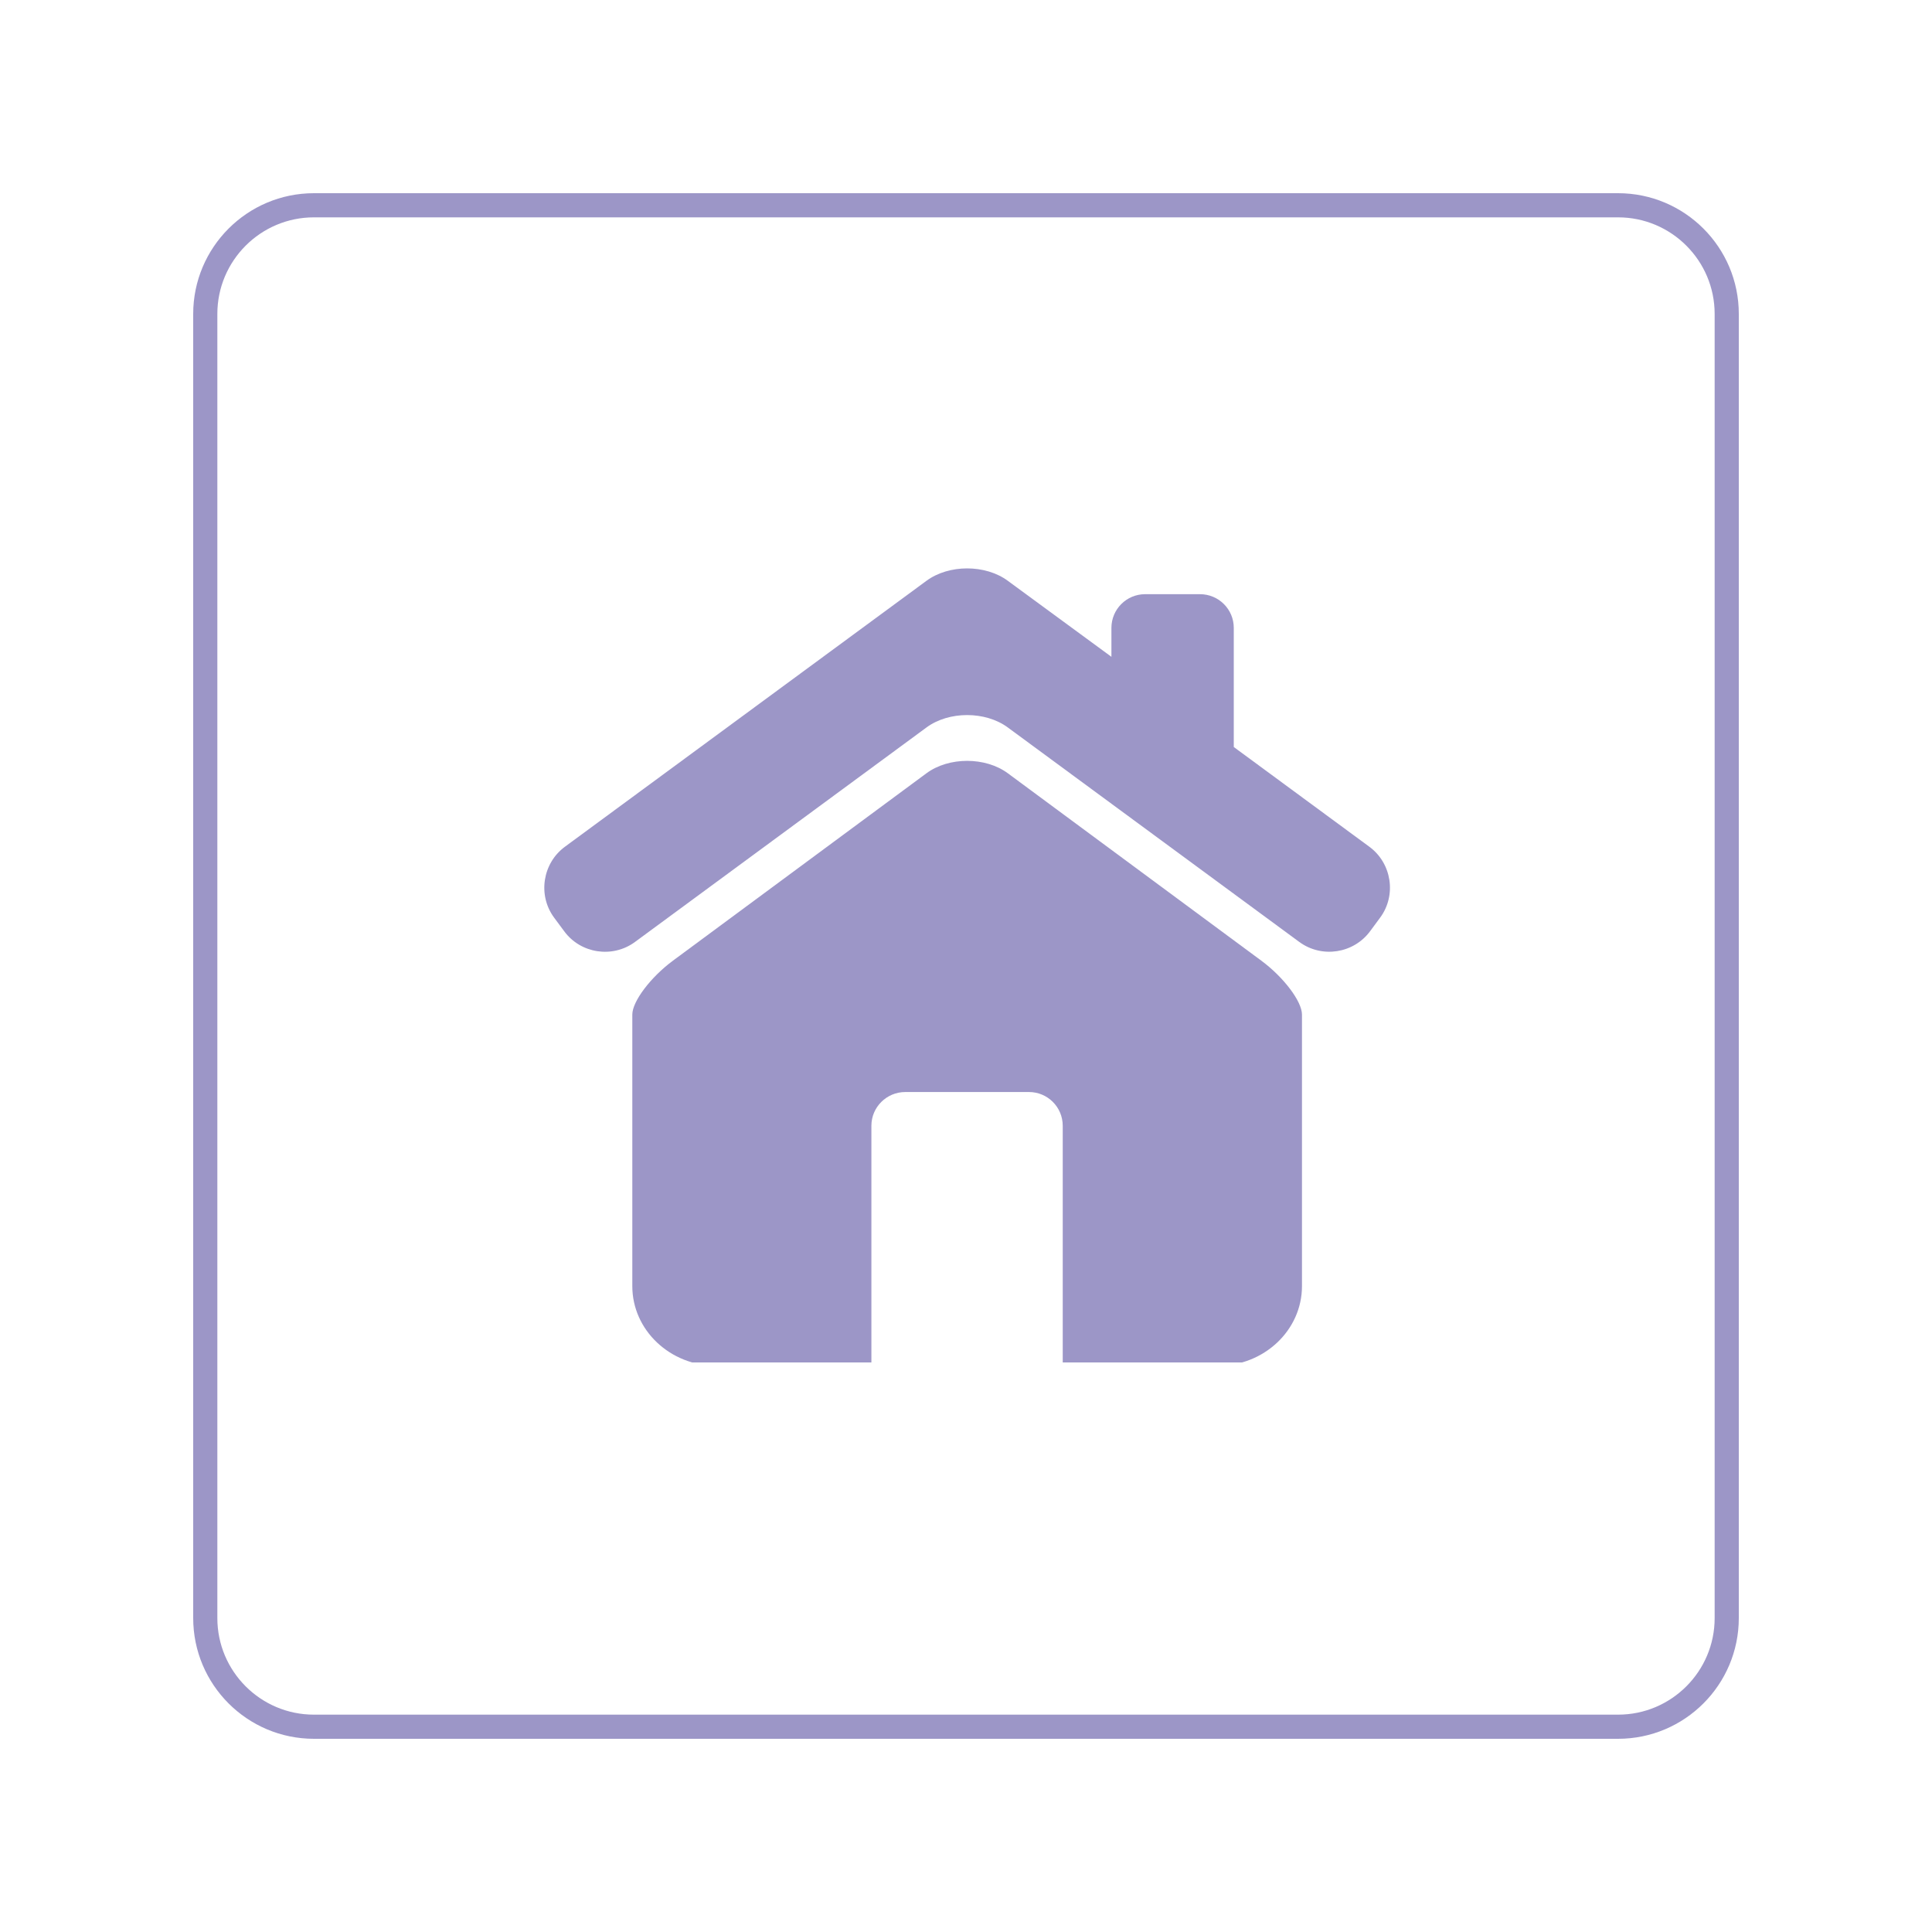<svg xmlns="http://www.w3.org/2000/svg" xmlns:xlink="http://www.w3.org/1999/xlink" width="80" zoomAndPan="magnify" viewBox="0 0 60 60" height="80" preserveAspectRatio="xMidYMid meet" version="1.0"><defs><clipPath id="1538df87eb"><path d="M 6.75 6.75 L 53.25 6.75 L 53.25 53.25 L 6.75 53.25 Z M 6.75 6.75 " clip-rule="nonzero"/></clipPath><clipPath id="4c3969d4b9"><path d="M 6 9.75 L 6 50.25 C 6 52.32 7.68 54 9.75 54 L 50.25 54 C 52.32 54 54 52.32 54 50.25 L 54 9.75 C 54 7.68 52.32 6 50.25 6 L 9.75 6 C 7.68 6 6 7.68 6 9.75 Z M 6 9.75 " clip-rule="nonzero"/></clipPath><clipPath id="698c6c9769"><path d="M 10.648 6.898 L 49.352 6.898 C 51.422 6.898 53.102 8.578 53.102 10.648 L 53.102 49.352 C 53.102 51.422 51.422 53.102 49.352 53.102 L 10.648 53.102 C 8.578 53.102 6.898 51.422 6.898 49.352 L 6.898 10.648 C 6.898 8.578 8.578 6.898 10.648 6.898 Z M 10.648 6.898 " clip-rule="nonzero"/></clipPath><clipPath id="928154179a"><path d="M 6 6 L 54 6 L 54 54 L 6 54 Z M 6 6 " clip-rule="nonzero"/></clipPath><clipPath id="fd4781d11c"><path d="M 6 9.75 L 6 50.25 C 6 52.32 7.68 54 9.75 54 L 50.25 54 C 52.32 54 54 52.32 54 50.25 L 54 9.75 C 54 7.68 52.32 6 50.25 6 L 9.75 6 C 7.68 6 6 7.68 6 9.75 Z M 6 9.75 " clip-rule="nonzero"/></clipPath><clipPath id="63cadb5654"><path d="M 6 9.75 L 6 50.25 C 6 52.32 7.68 54 9.75 54 L 50.25 54 C 52.32 54 54 52.32 54 50.25 L 54 9.75 C 54 7.68 52.32 6 50.25 6 L 9.75 6 C 7.68 6 6 7.68 6 9.75 Z M 6 9.75 " clip-rule="nonzero"/></clipPath><clipPath id="f897e0e808"><path d="M 16.312 17.562 L 43.312 17.562 L 43.312 30 L 16.312 30 Z M 16.312 17.562 " clip-rule="nonzero"/></clipPath><clipPath id="e9689aed3c"><path d="M 19 23 L 41 23 L 41 42.312 L 19 42.312 Z M 19 23 " clip-rule="nonzero"/></clipPath></defs><rect x="-6" width="72" fill="#ffffff" y="-6" height="72" fill-opacity="1"/><rect x="-6" width="72" fill="#ffffff" y="-6" height="72" fill-opacity="1"/><g clip-path="url(#1538df87eb)"><g clip-path="url(#4c3969d4b9)"><g clip-path="url(#698c6c9769)"><path stroke-linecap="butt" transform="matrix(0.6, 0, 0, 0.6, 6, 6)" fill="none" stroke-linejoin="miter" d="M 0 -0 L 80 -0 L 80 80 L 0 80 Z M 0 -0 " stroke="#9c96c7" stroke-width="1" stroke-opacity="1" stroke-miterlimit="4"/></g></g></g><g clip-path="url(#928154179a)"><g clip-path="url(#fd4781d11c)"><g clip-path="url(#63cadb5654)"><path stroke-linecap="butt" transform="matrix(0.75, 0, 0, 0.75, 6, 6)" fill="none" stroke-linejoin="miter" d="M 0 5 L 0 59 C 0 61.76 2.24 64 5 64 L 59 64 C 61.76 64 64 61.76 64 59 L 64 5 C 64 2.24 61.76 -0 59 -0 L 5 -0 C 2.24 -0 0 2.24 0 5 Z M 0 5 " stroke="#9c96c7" stroke-width="2" stroke-opacity="1" stroke-miterlimit="4"/></g></g></g><g clip-path="url(#f897e0e808)"><path fill="#9c96c7" d="M 42.527 26.297 L 38.316 23.199 L 38.316 19.5 C 38.316 18.922 37.848 18.453 37.266 18.453 L 35.562 18.453 C 34.984 18.453 34.516 18.922 34.516 19.5 L 34.516 20.398 L 31.301 18.039 C 30.605 17.523 29.465 17.523 28.77 18.039 L 17.543 26.297 C 16.848 26.809 16.695 27.801 17.207 28.496 L 17.52 28.918 C 18.031 29.617 19.023 29.766 19.719 29.254 L 28.77 22.594 C 29.465 22.078 30.605 22.078 31.301 22.594 L 40.352 29.254 C 41.051 29.766 42.039 29.613 42.551 28.918 L 42.863 28.496 C 43.375 27.801 43.223 26.809 42.527 26.297 Z M 42.527 26.297 " fill-opacity="1" fill-rule="nonzero"/></g><g clip-path="url(#e9689aed3c)"><path fill="#9c96c7" d="M 39.168 29.832 L 31.301 24.016 C 30.605 23.5 29.465 23.5 28.77 24.016 L 20.902 29.832 C 20.203 30.348 19.637 31.102 19.637 31.508 L 19.637 39.941 C 19.637 41.309 20.809 42.418 22.258 42.418 L 27.062 42.418 L 27.062 34.961 C 27.062 34.383 27.535 33.914 28.113 33.914 L 31.957 33.914 C 32.535 33.914 33.004 34.383 33.004 34.961 L 33.004 42.418 L 37.812 42.418 C 39.262 42.418 40.434 41.309 40.434 39.941 L 40.434 31.508 C 40.434 31.102 39.867 30.348 39.168 29.832 Z M 39.168 29.832 " fill-opacity="1" fill-rule="nonzero"/></g></svg>